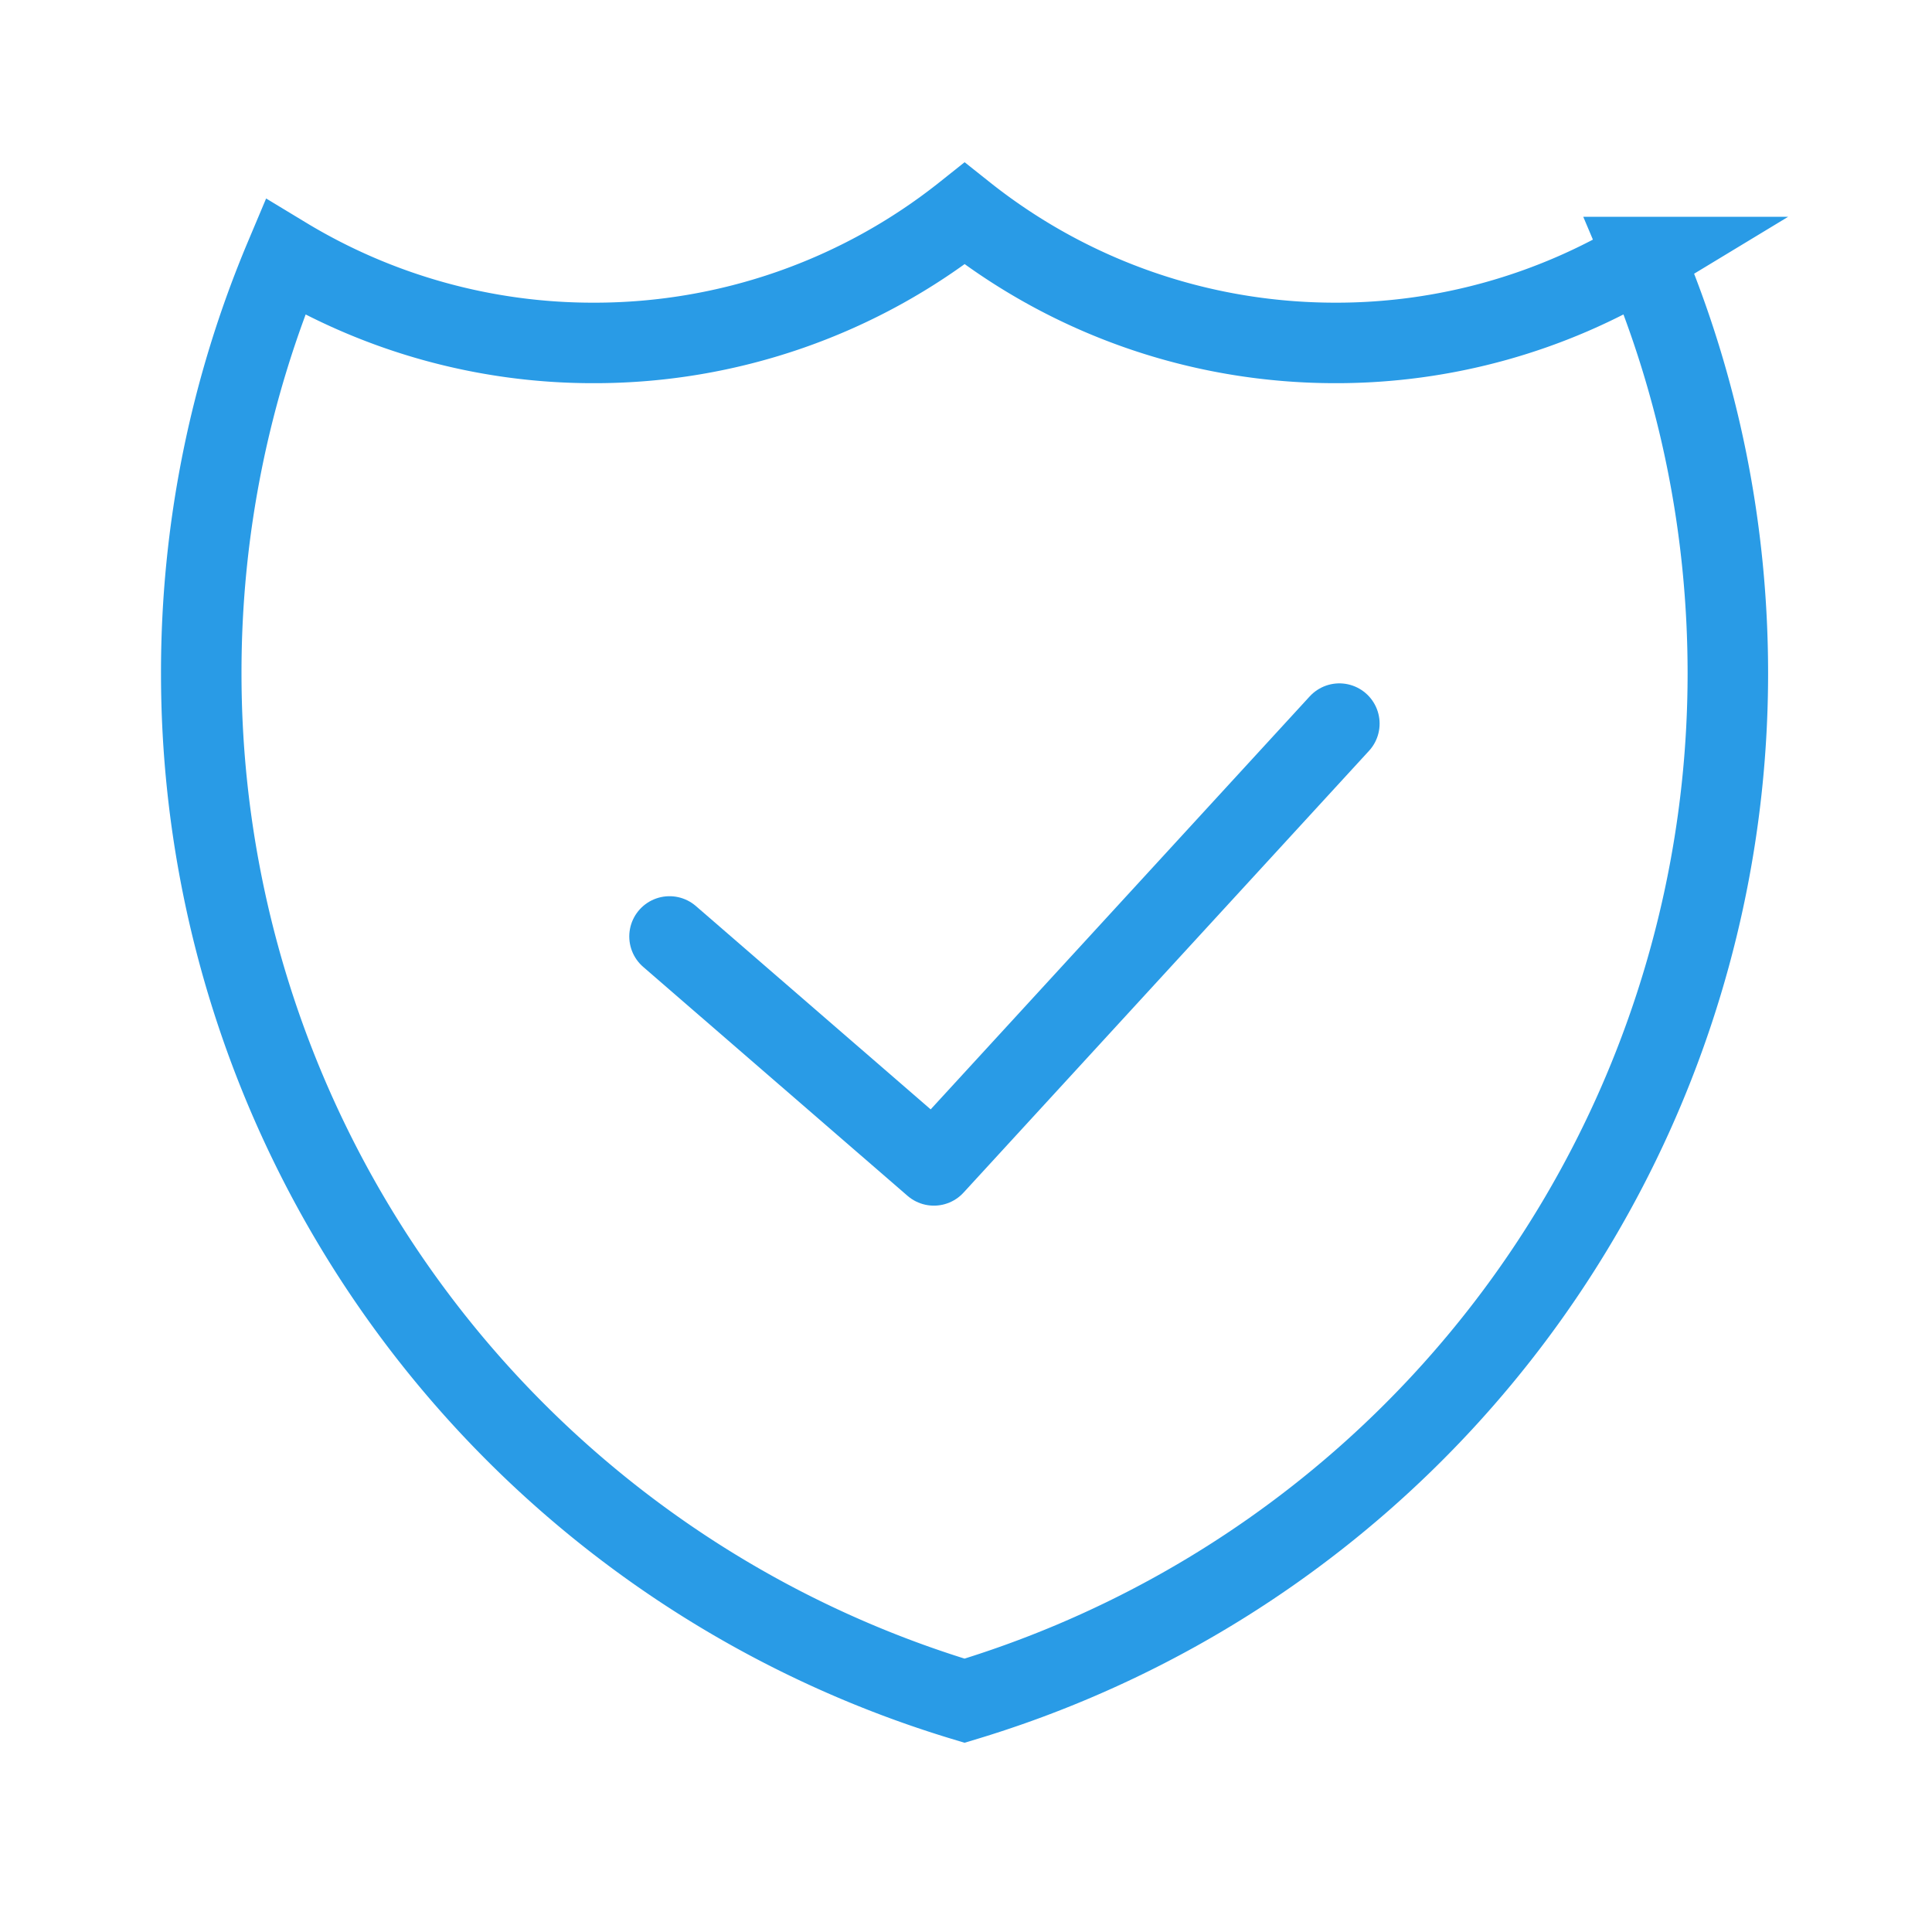 <svg xmlns="http://www.w3.org/2000/svg" xmlns:xlink="http://www.w3.org/1999/xlink" width="24px" height="24px" viewBox="0 0 24 24" version="1.1"><g stroke="#299be6" stroke-width="1" fill="none" fill-rule="evenodd"><path d="M20.422 3.193A7.379 7.379 0 0 1 16.59 4.26c-1.699 0-3.31-.575-4.607-1.606A7.381 7.381 0 0 1 7.375 4.26a7.379 7.379 0 0 1-3.833-1.067A13.278 13.278 0 0 0 2.5 8.367a13.327 13.327 0 0 0 9.482 12.76 13.327 13.327 0 0 0 9.482-12.76c0-1.802-.357-3.553-1.042-5.174z" id="Combined-Shape"/><path id="Path-4" stroke-linecap="round" stroke-linejoin="round" d="M8.317 11.633l3.284 2.844 5.037-5.488"/></g></svg>
